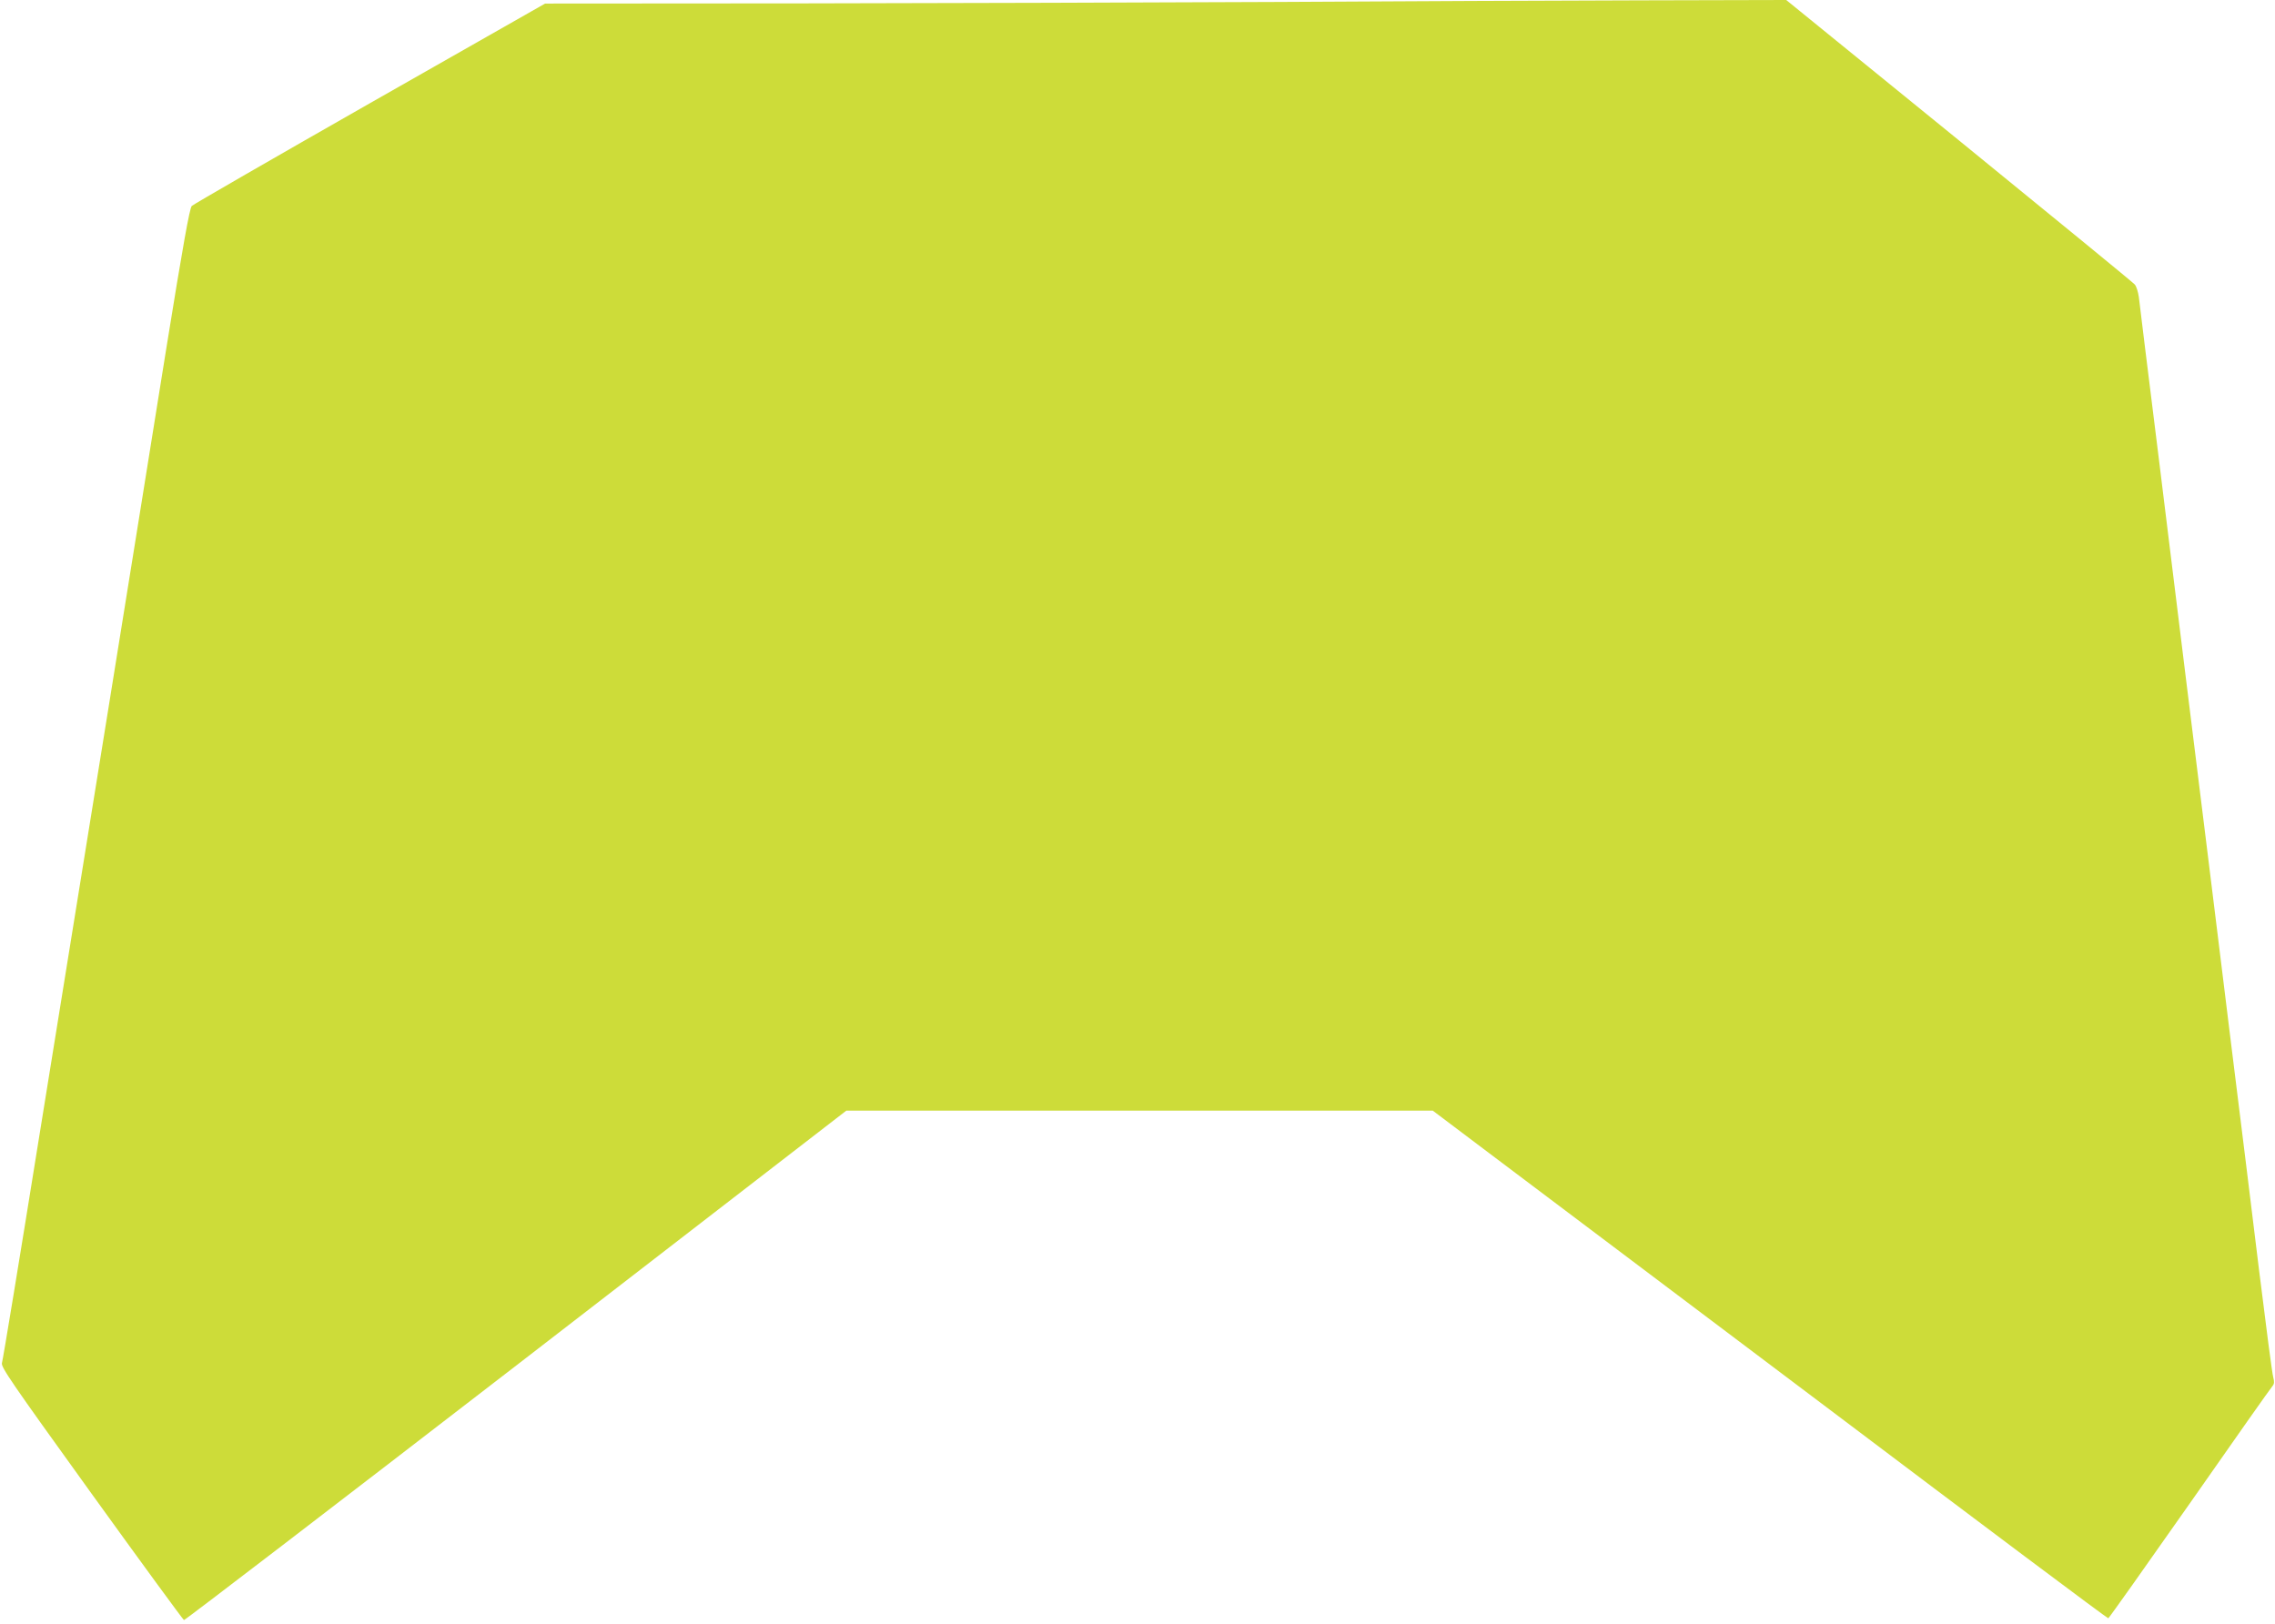 <?xml version="1.0" standalone="no"?>
<!DOCTYPE svg PUBLIC "-//W3C//DTD SVG 20010904//EN"
 "http://www.w3.org/TR/2001/REC-SVG-20010904/DTD/svg10.dtd">
<svg version="1.0" xmlns="http://www.w3.org/2000/svg"
 width="1280pt" height="914pt" viewBox="0 0 1280 914"
 preserveAspectRatio="xMidYMid meet">
<g transform="translate(0,914) scale(0.1,-0.1)"
fill="#cddc39" stroke="none">
<path d="M7195 9129 c-665 -3 -1866 -7 -2669 -8 l-1459 -1 -986 -561 c-542
-309 -993 -569 -1002 -578 -12 -12 -49 -217 -144 -806 -69 -434 -214 -1330
-320 -1990 -107 -660 -284 -1760 -395 -2445 -110 -685 -204 -1256 -209 -1270
-7 -22 47 -101 503 -734 281 -390 516 -711 521 -713 6 -1 846 643 1869 1432
l1858 1435 1650 0 1649 0 317 -239 c174 -131 1028 -774 1897 -1429 869 -656
1583 -1191 1587 -1189 4 1 210 292 459 647 248 355 457 652 465 660 10 12 11
24 4 50 -6 19 -41 291 -80 605 -38 314 -108 878 -155 1255 -46 377 -112 906
-145 1175 -33 270 -83 672 -111 895 -27 223 -97 785 -154 1250 -58 465 -108
869 -111 898 -4 29 -14 61 -23 71 -9 11 -454 375 -988 810 l-973 791 -822 -2
c-453 -1 -1367 -5 -2033 -9z"/>
</g>
</svg>
